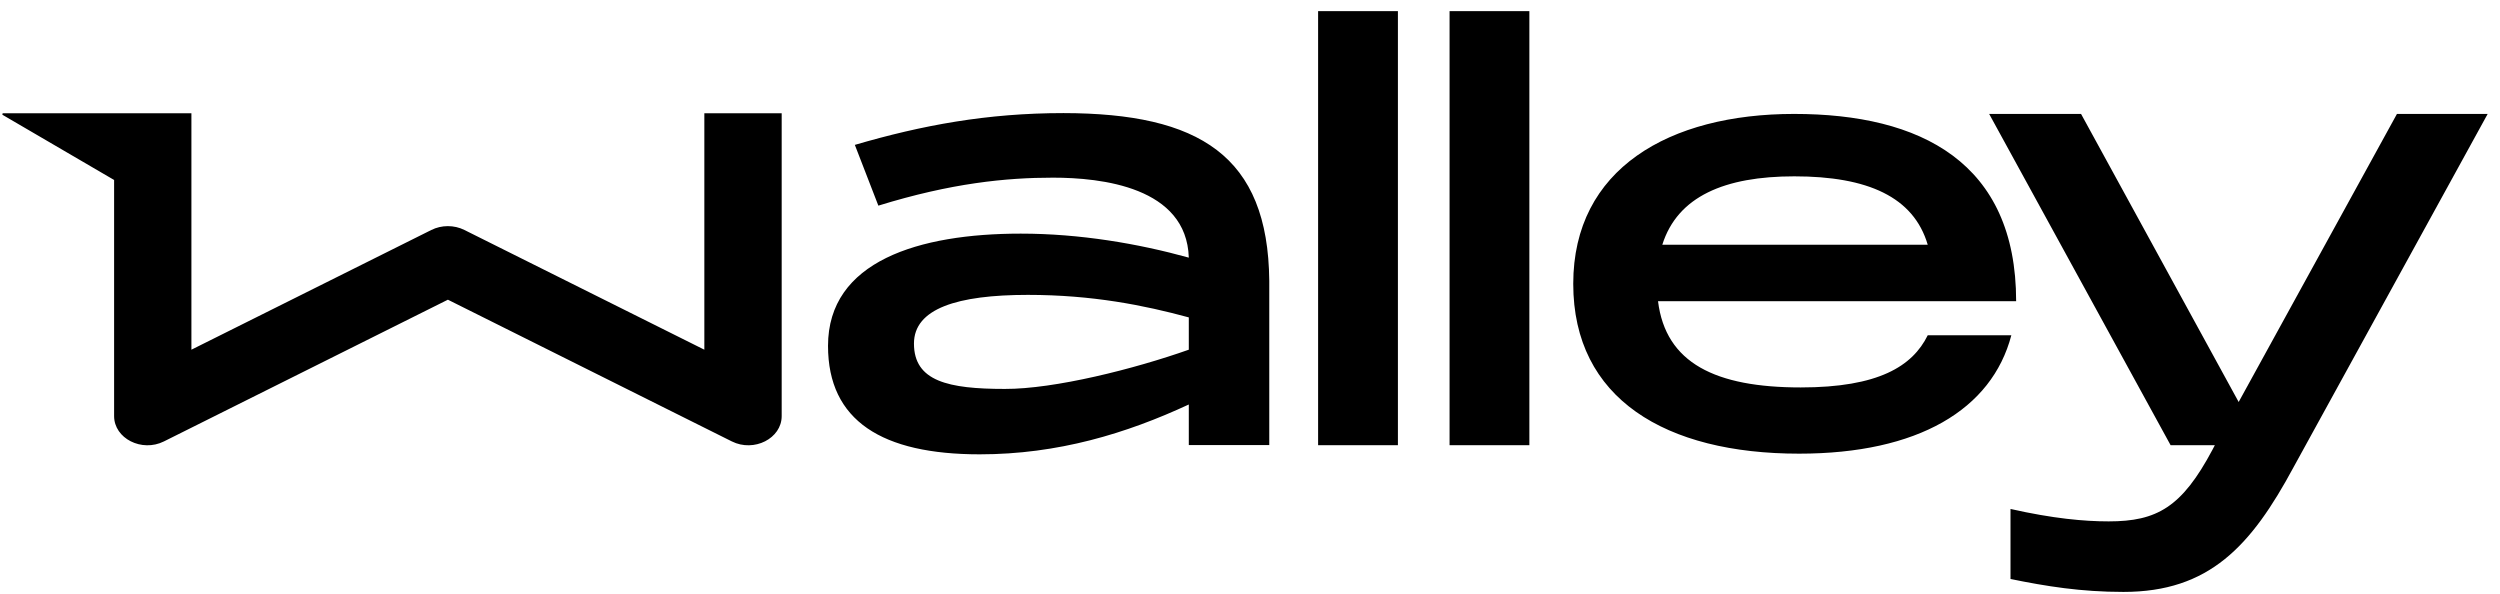 <svg xmlns="http://www.w3.org/2000/svg" width="202" height="48" viewBox="0 0 202 48">
    <g fill="none" fill-rule="evenodd">
        <g fill="#000" fill-rule="nonzero">
            <g>
                <g>
                    <path d="M56.724 8.254v19.104L37.34 17.686c-.83-.415-1.847-.415-2.676 0l-19.385 9.672V8.254H.07c-.067 0-.094.094-.04.134l9.003 5.257v19.077c0 1.806 2.234 2.944 4.027 2.047l22.943-11.451 22.943 11.451c1.792.897 4.027-.24 4.027-2.047V8.254h-6.248zM102.37 21.793v13.27h-6.502v-3.277c-5.044 2.341-10.569 4.027-16.897 4.027-7.879 0-12.254-2.703-12.254-8.763 0-6.85 7.345-9.07 15.572-9.07 4.776 0 9.472.803 13.579 1.94-.174-5.713-7.077-6.462-10.97-6.462-3.8 0-8.227.442-14.114 2.261l-1.9-4.91C74.33 9.217 79.588 8.241 85.74 8.241c10.957.013 16.536 3.425 16.63 13.552zm-6.502 5.565v-2.609c-3.586-.976-7.786-1.82-13.004-1.82-5.712 0-9.203 1.111-9.203 3.934 0 3.05 2.782 3.665 7.344 3.665 4.013.014 10.475-1.618 14.863-3.17zM106.316 0L112.764 0 112.764 35.077 106.316 35.077zM116.938 0L123.386 0 123.386 35.077 116.938 35.077zM155.573 26.194h6.756c-1.579 6.007-7.545 9.565-17.15 9.565-10.783 0-18.248-4.428-18.248-13.726 0-9.297 7.76-13.725 17.846-13.725 10.221 0 17.94 3.906 17.94 15.13h-28.936c.615 5.003 4.642 6.97 11.531 6.97 6.275 0 9.03-1.712 10.261-4.214zm-21.445-7.318h21.445c-1.137-3.853-4.83-5.525-10.782-5.525-5.62 0-9.432 1.619-10.663 5.525z" transform="translate(-184, -45) translate(184.187, 40) translate(0, 5.897)"/>
                    <path d="M193.486 8.308h7.331l-15.679 28.535c-3.438 6.394-6.822 10.087-13.752 10.087-3.438 0-6.234-.455-9.124-1.044v-5.659c3.438.776 5.953 1.004 7.933 1.004 3.893 0 5.913-1.137 8.388-5.793l.188-.361h-3.572l-14.663-26.77h7.425l12.736 23.278 12.79-23.277z" transform="translate(-184, -45) translate(184.187, 40) translate(0, 5.897)"/>
                </g>
            </g>
        </g>
    </g>
</svg>
